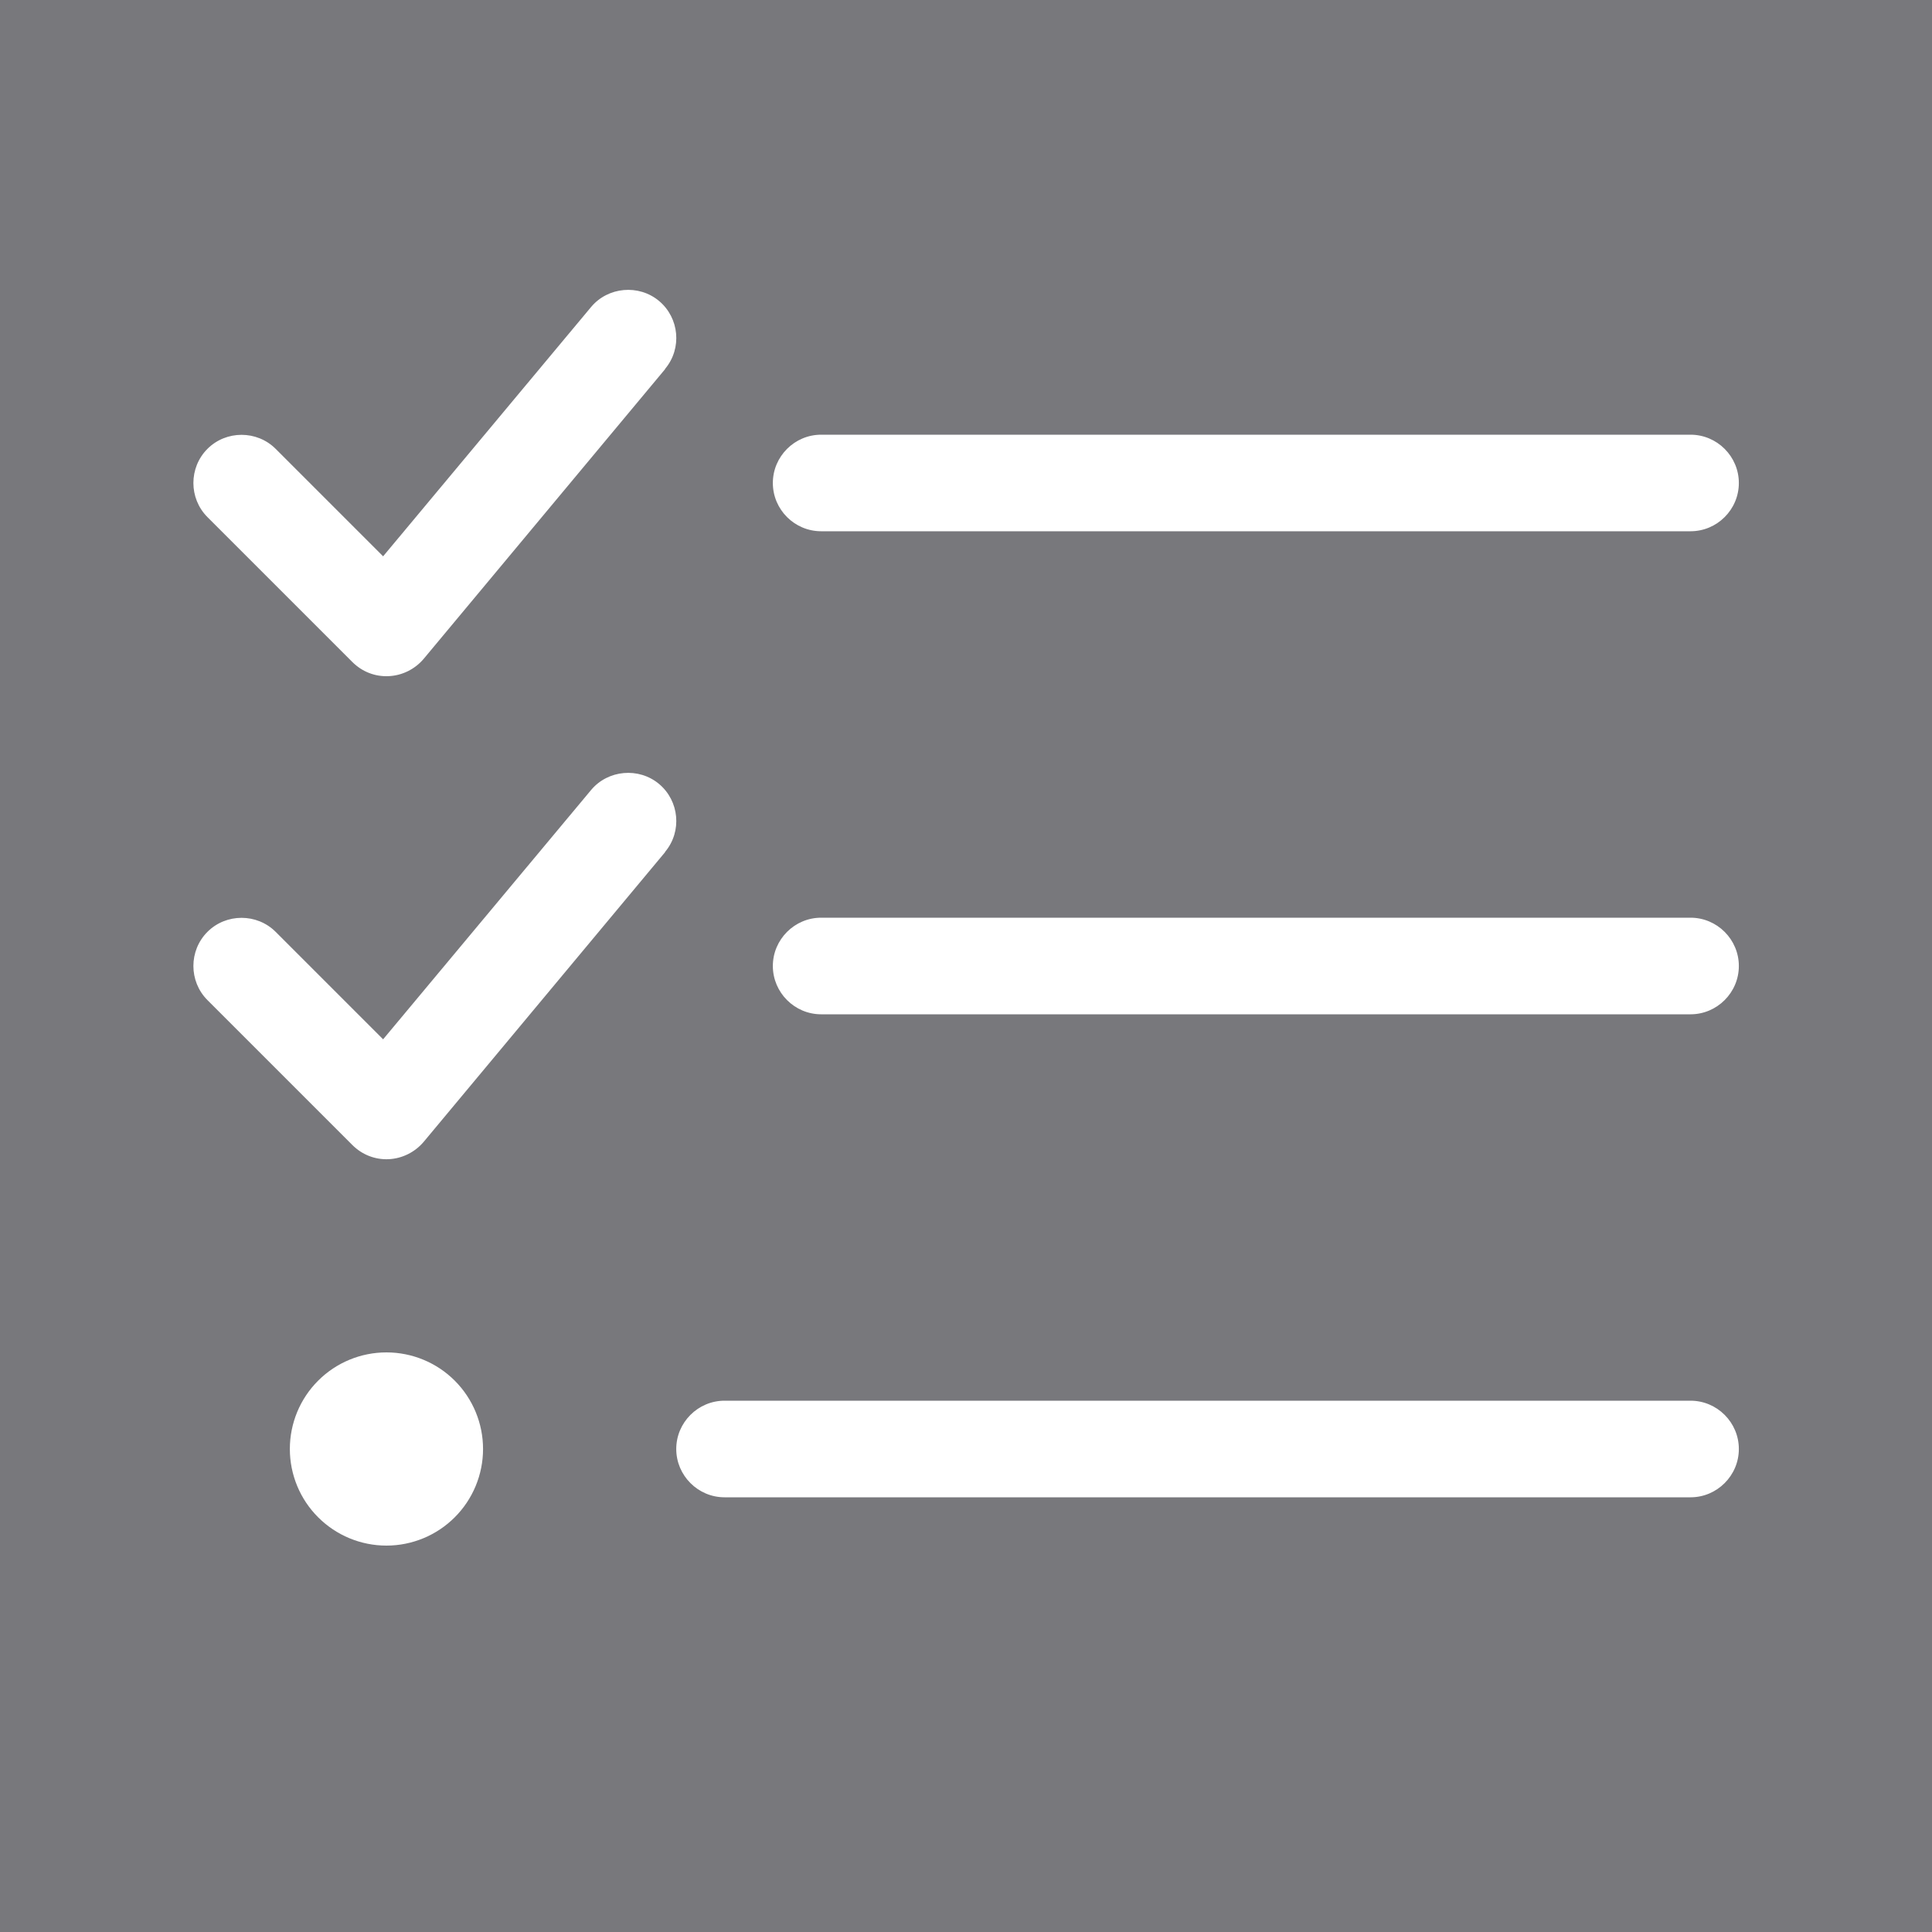 <svg width="40" height="40" viewBox="0 0 40 40" fill="none" xmlns="http://www.w3.org/2000/svg">
<rect x="0" y="0" width="40" height="40" fill="#808080" stroke="none"/>
<rect width="40" height="40" fill="#00034D" fill-opacity="0.06"/>
<path d="M13.77 7.637C14.126 7.212 14.063 6.581 13.645 6.231C13.226 5.881 12.588 5.937 12.238 6.356L7.932 11.518L5.707 9.293C5.32 8.906 4.682 8.906 4.295 9.293C3.907 9.681 3.907 10.318 4.295 10.706L7.295 13.706C7.495 13.906 7.763 14.012 8.045 13.999C8.326 13.987 8.588 13.856 8.77 13.643L13.77 7.643V7.637ZM13.77 17.637C14.126 17.212 14.063 16.581 13.645 16.231C13.226 15.881 12.588 15.937 12.238 16.356L7.932 21.518L5.707 19.293C5.32 18.906 4.682 18.906 4.295 19.293C3.907 19.681 3.907 20.318 4.295 20.706L7.295 23.706C7.495 23.906 7.763 24.012 8.045 24C8.326 23.987 8.588 23.856 8.77 23.643L13.77 17.643V17.637ZM16.001 10C16.001 10.55 16.451 10.999 17.001 10.999H35.001C35.551 10.999 36.001 10.55 36.001 10C36.001 9.45 35.551 9 35.001 9H17.001C16.451 9 16.001 9.45 16.001 10ZM16.001 20C16.001 20.549 16.451 21 17.001 21H35.001C35.551 21 36.001 20.549 36.001 20C36.001 19.45 35.551 19 35.001 19H17.001C16.451 19 16.001 19.45 16.001 20ZM14.001 30C14.001 30.549 14.451 31 15.001 31H35.001C35.551 31 36.001 30.549 36.001 30C36.001 29.45 35.551 29 35.001 29H15.001C14.451 29 14.001 29.45 14.001 30ZM10.001 30C10.001 29.469 9.79 28.96 9.415 28.585C9.04 28.21 8.531 28 8.001 28C7.47 28 6.962 28.21 6.587 28.585C6.211 28.96 6.001 29.469 6.001 30C6.001 30.53 6.211 31.039 6.587 31.414C6.962 31.789 7.47 32 8.001 32C8.531 32 9.04 31.789 9.415 31.414C9.79 31.039 10.001 30.53 10.001 30Z" fill="white"/>
</svg>
